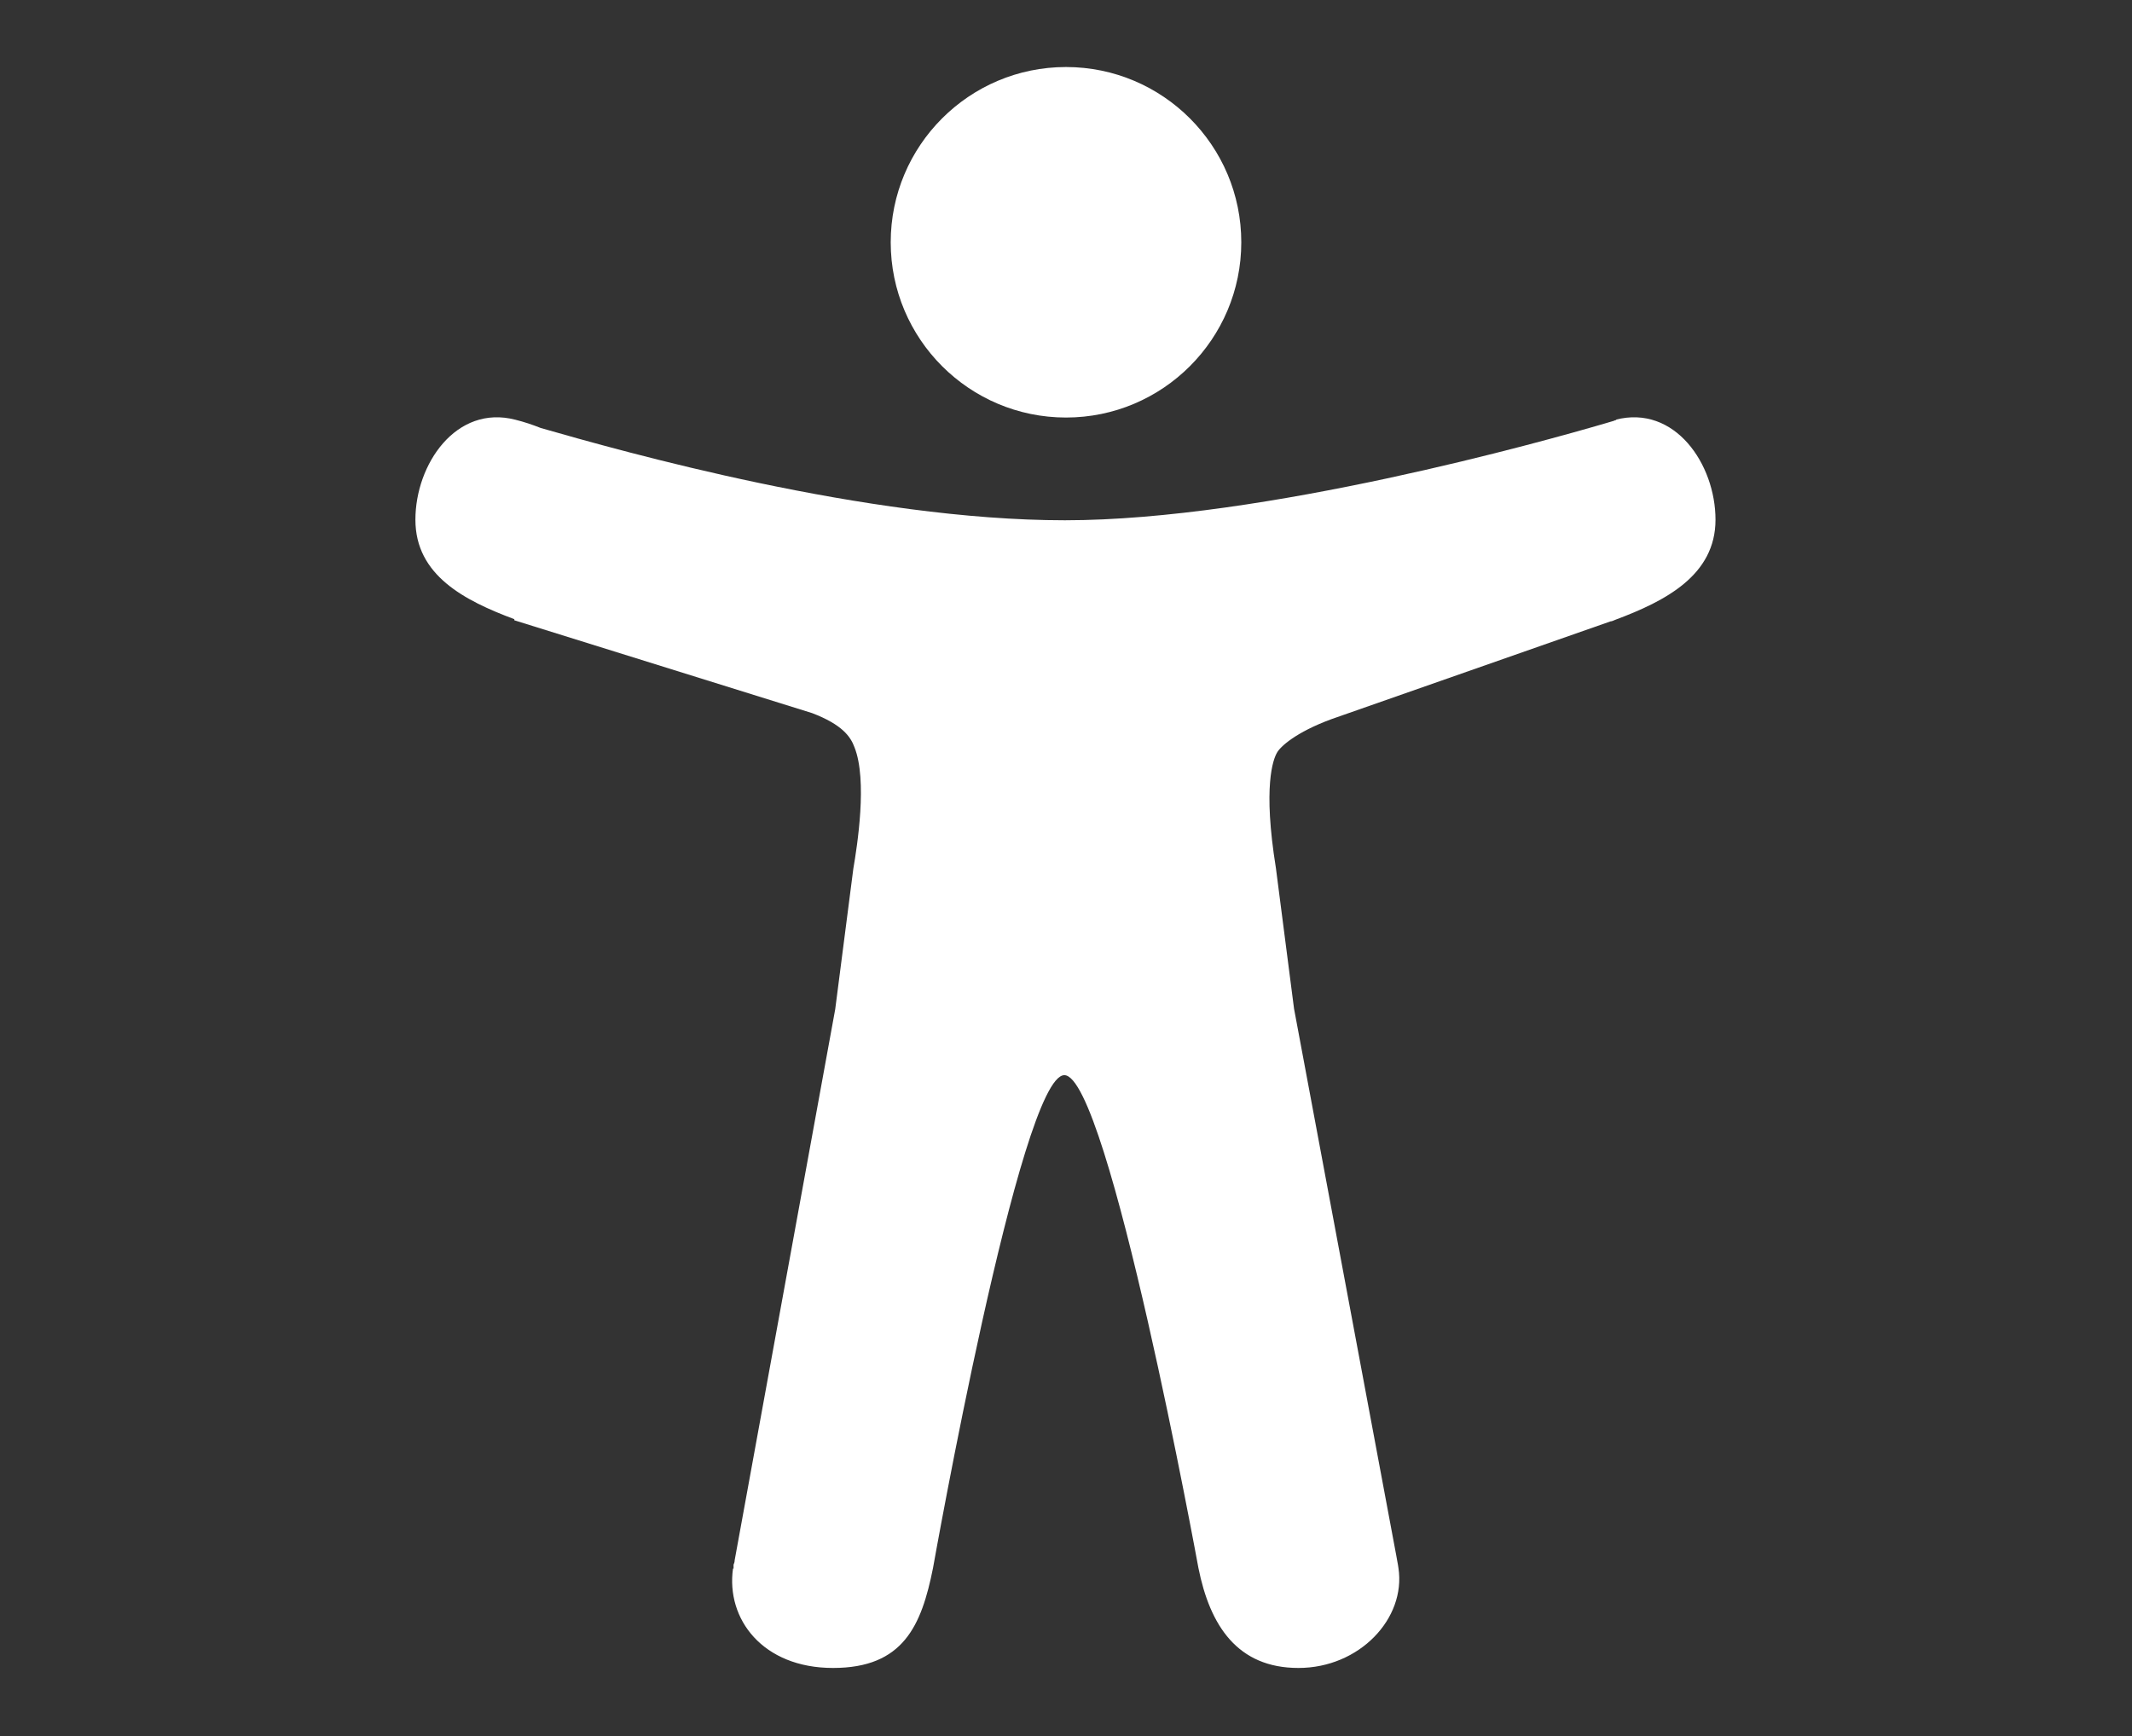 <?xml version="1.0" encoding="UTF-8"?>
<svg xmlns="http://www.w3.org/2000/svg" version="1.1" viewBox="0 0 388 316">
  <rect x="0" y="0" width="388" height="316" fill="#333333" stroke="none"/>
  <defs>
    <style>
      .cls-1 {
        fill: #fff;
      }
    </style>
  </defs>
  <!-- Generator: Adobe Illustrator 28.6.0, SVG Export Plug-In . SVG Version: 1.2.0 Build 709)  -->
  <g>
    <g id="Layer_1">
      <path class="cls-1" d="M194,76c-17.6,0-31.9-14.3-31.9-31.9s14.3-31.9,31.9-31.9,31.9,14.3,31.9,31.9c0,17.6-14.3,31.9-31.9,31.9Z"/>
      <path class="cls-1" d="M294.2,76.5h-.3c0,0-.2.1-.2.1-.6.2-1.1.3-1.7.5-10.6,3.1-62,17.6-98.2,17.6s-80.4-12.5-95.4-16.8c-1.5-.6-3-1.1-4.6-1.5-10.8-2.8-18.2,8.1-18.2,18.2s8.9,14.7,18,18.1v.2l54.2,16.9c5.5,2.1,7,4.3,7.7,6.2,2.4,6,.5,18-.2,22.1l-3.3,25.6-18.3,100.3c0,.3-.1.6-.2.8v.7h-.1c-1.3,9.2,5.4,18.1,18.2,18.1s16.1-7.7,18.2-18.2h0s15.9-89.7,23.9-89.7,24.4,89.7,24.4,89.7h0c2.1,10.5,7.1,18.2,18.2,18.2s19.6-9,18.2-18.2c-.1-.8-.3-1.6-.4-2.3l-18.6-99.5-3.3-25.6c-2.4-14.9-.5-19.8.2-21,0,0,0,0,0,0,.6-1.1,3.4-3.7,9.9-6.1l50.8-17.8c.3,0,.6-.2.9-.3,9.1-3.4,18.2-8.1,18.2-18.2s-7.4-21-18.2-18.2Z"/>
    </g>
  </g>
</svg>